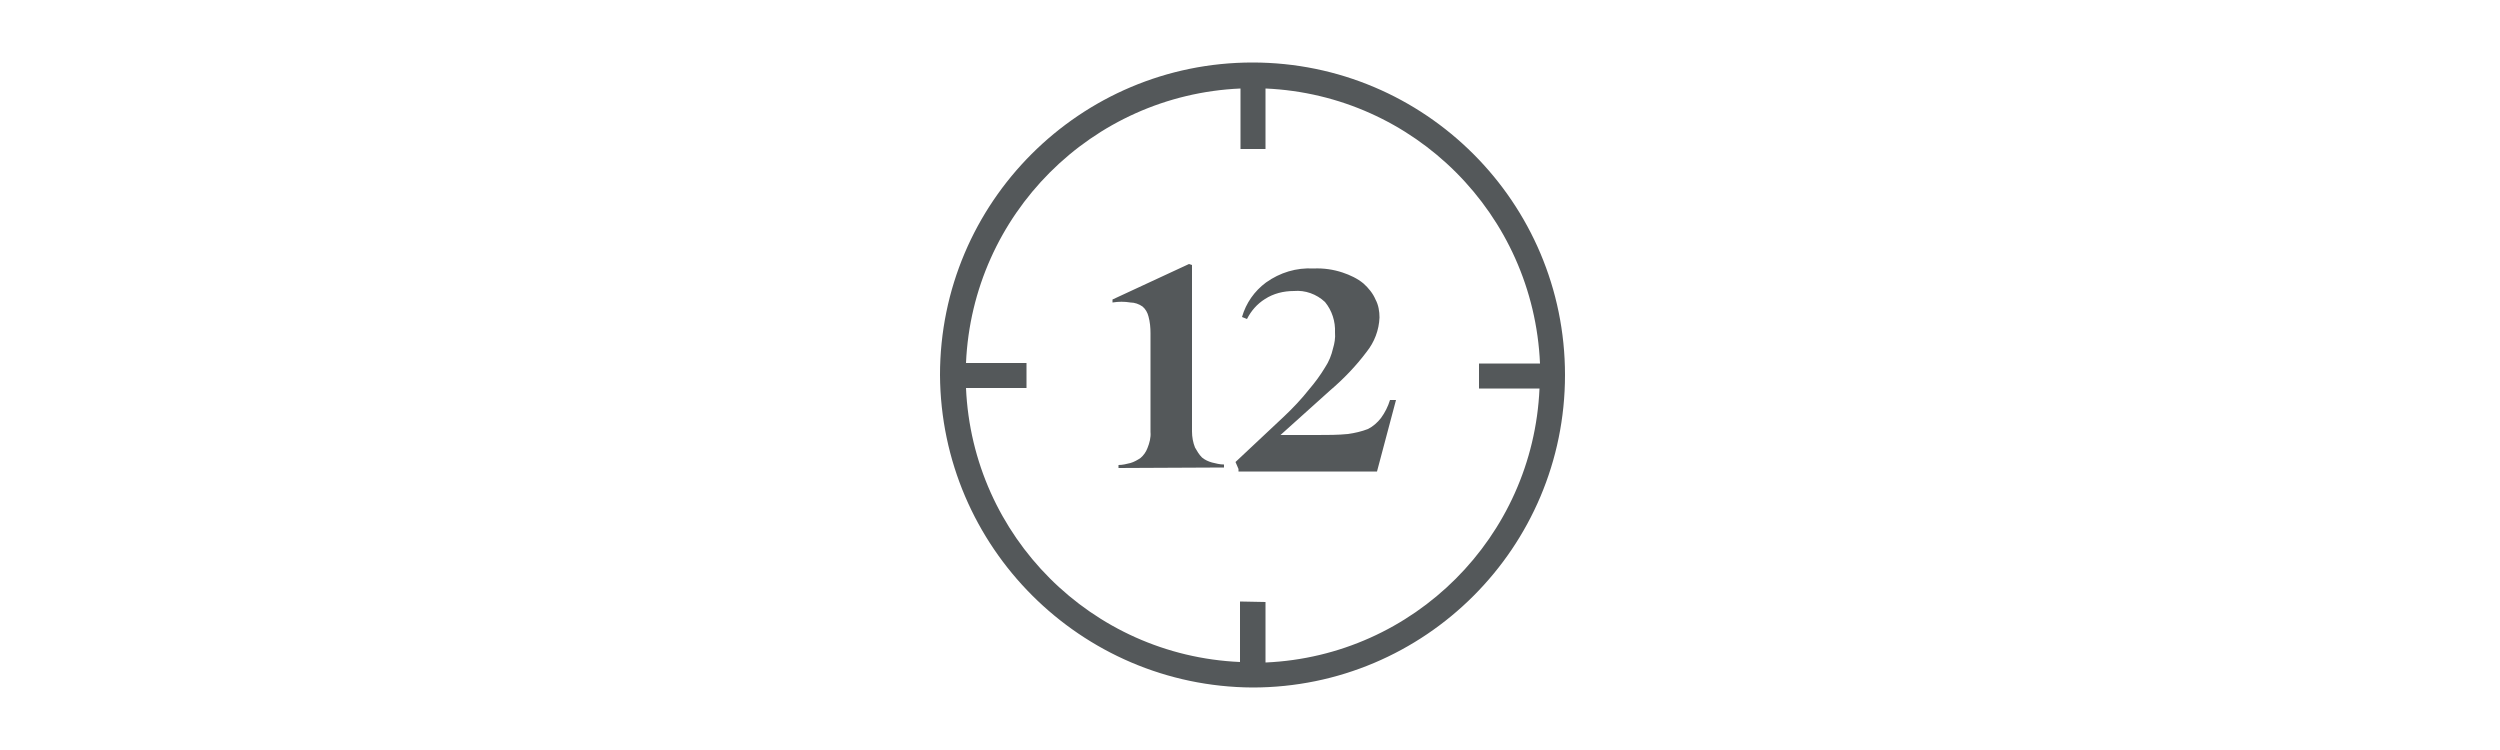 <?xml version="1.0" encoding="utf-8"?>
<!-- Generator: Adobe Illustrator 27.4.1, SVG Export Plug-In . SVG Version: 6.00 Build 0)  -->
<svg version="1.1" id="Layer_1" xmlns="http://www.w3.org/2000/svg" xmlns:xlink="http://www.w3.org/1999/xlink" x="0px" y="0px"
	 viewBox="0 0 500 150" style="enable-background:new 0 0 500 150;" xml:space="preserve">
<style type="text/css">
	.st0{fill:none;}
	.st1{fill:#54585A;}
</style>
<rect id="Rectangle_2837" class="st0" width="500" height="150"/>
<g id="_12_hours" transform="translate(188)">
	<rect id="Rectangle_3060" y="12.5" class="st0" width="125" height="125"/>
	<g id="Group_883" transform="translate(0 0)">
		<path id="Union_1" class="st1" d="M0,75c0-34.5,28-62.5,62.5-62.5S125,40.5,125,75s-28,62.5-62.5,62.5C28.1,137.3,0.2,109.4,0,75z
			 M65.1,120.4v12.1c29.7-1.3,53.5-25.1,54.8-54.8h-12.1v-5H120C118.7,42.9,94.9,19,65.1,17.7v12.1h-5V17.7
			C30.3,19,6.5,42.9,5.2,72.6h12.1v5H5.2c1.3,29.7,25.1,53.5,54.8,54.8v-12.1L65.1,120.4z M59.7,94.2v-0.4l-0.6-1.4l9.7-9.1
			c1.8-1.7,3.5-3.5,5-5.4c1.2-1.4,2.3-2.9,3.2-4.4c0.8-1.2,1.3-2.5,1.6-3.8c0.3-1,0.5-2.1,0.4-3.2c0.1-2.2-0.6-4.4-2-6.1
			c-1.7-1.6-4-2.4-6.2-2.2c-2.1,0-4.1,0.5-5.8,1.6c-1.6,1-2.8,2.4-3.6,4l-1-0.4c0.8-2.8,2.5-5.2,4.8-6.9c2.8-2,6.1-3,9.5-2.8
			c2-0.1,4,0.2,5.8,0.8c1.5,0.5,3,1.2,4.2,2.2c1,0.9,1.9,2,2.4,3.2c0.6,1.1,0.8,2.4,0.8,3.6c-0.1,2.5-1,4.9-2.6,6.9
			c-2.1,2.8-4.6,5.4-7.3,7.7l-9.9,8.9h7.3c2.1,0,4.2,0,6.2-0.2c1.4-0.2,2.7-0.5,4-1c1-0.5,1.9-1.3,2.6-2.2c0.8-1.1,1.4-2.3,1.8-3.6
			h1.2l-3.8,14.3H59.7z M35.7,93.6V93c0.8,0,1.6-0.2,2.4-0.4c0.7-0.2,1.4-0.6,2-1c0.6-0.5,1.1-1.2,1.4-2c0.4-1,0.7-2.1,0.6-3.2V66.7
			c0-1.2-0.1-2.3-0.4-3.4c-0.2-0.8-0.6-1.5-1.2-2c-0.7-0.5-1.6-0.8-2.4-0.8c-1.2-0.2-2.4-0.2-3.6,0v-0.6l15.3-7.1l0.6,0.2v33.3
			c0,1.1,0.2,2.2,0.6,3.2c0.4,0.7,0.8,1.4,1.4,2c0.6,0.5,1.3,0.8,2,1c0.8,0.2,1.6,0.4,2.4,0.4v0.6L35.7,93.6z"/>
	</g>
</g>
</svg>
